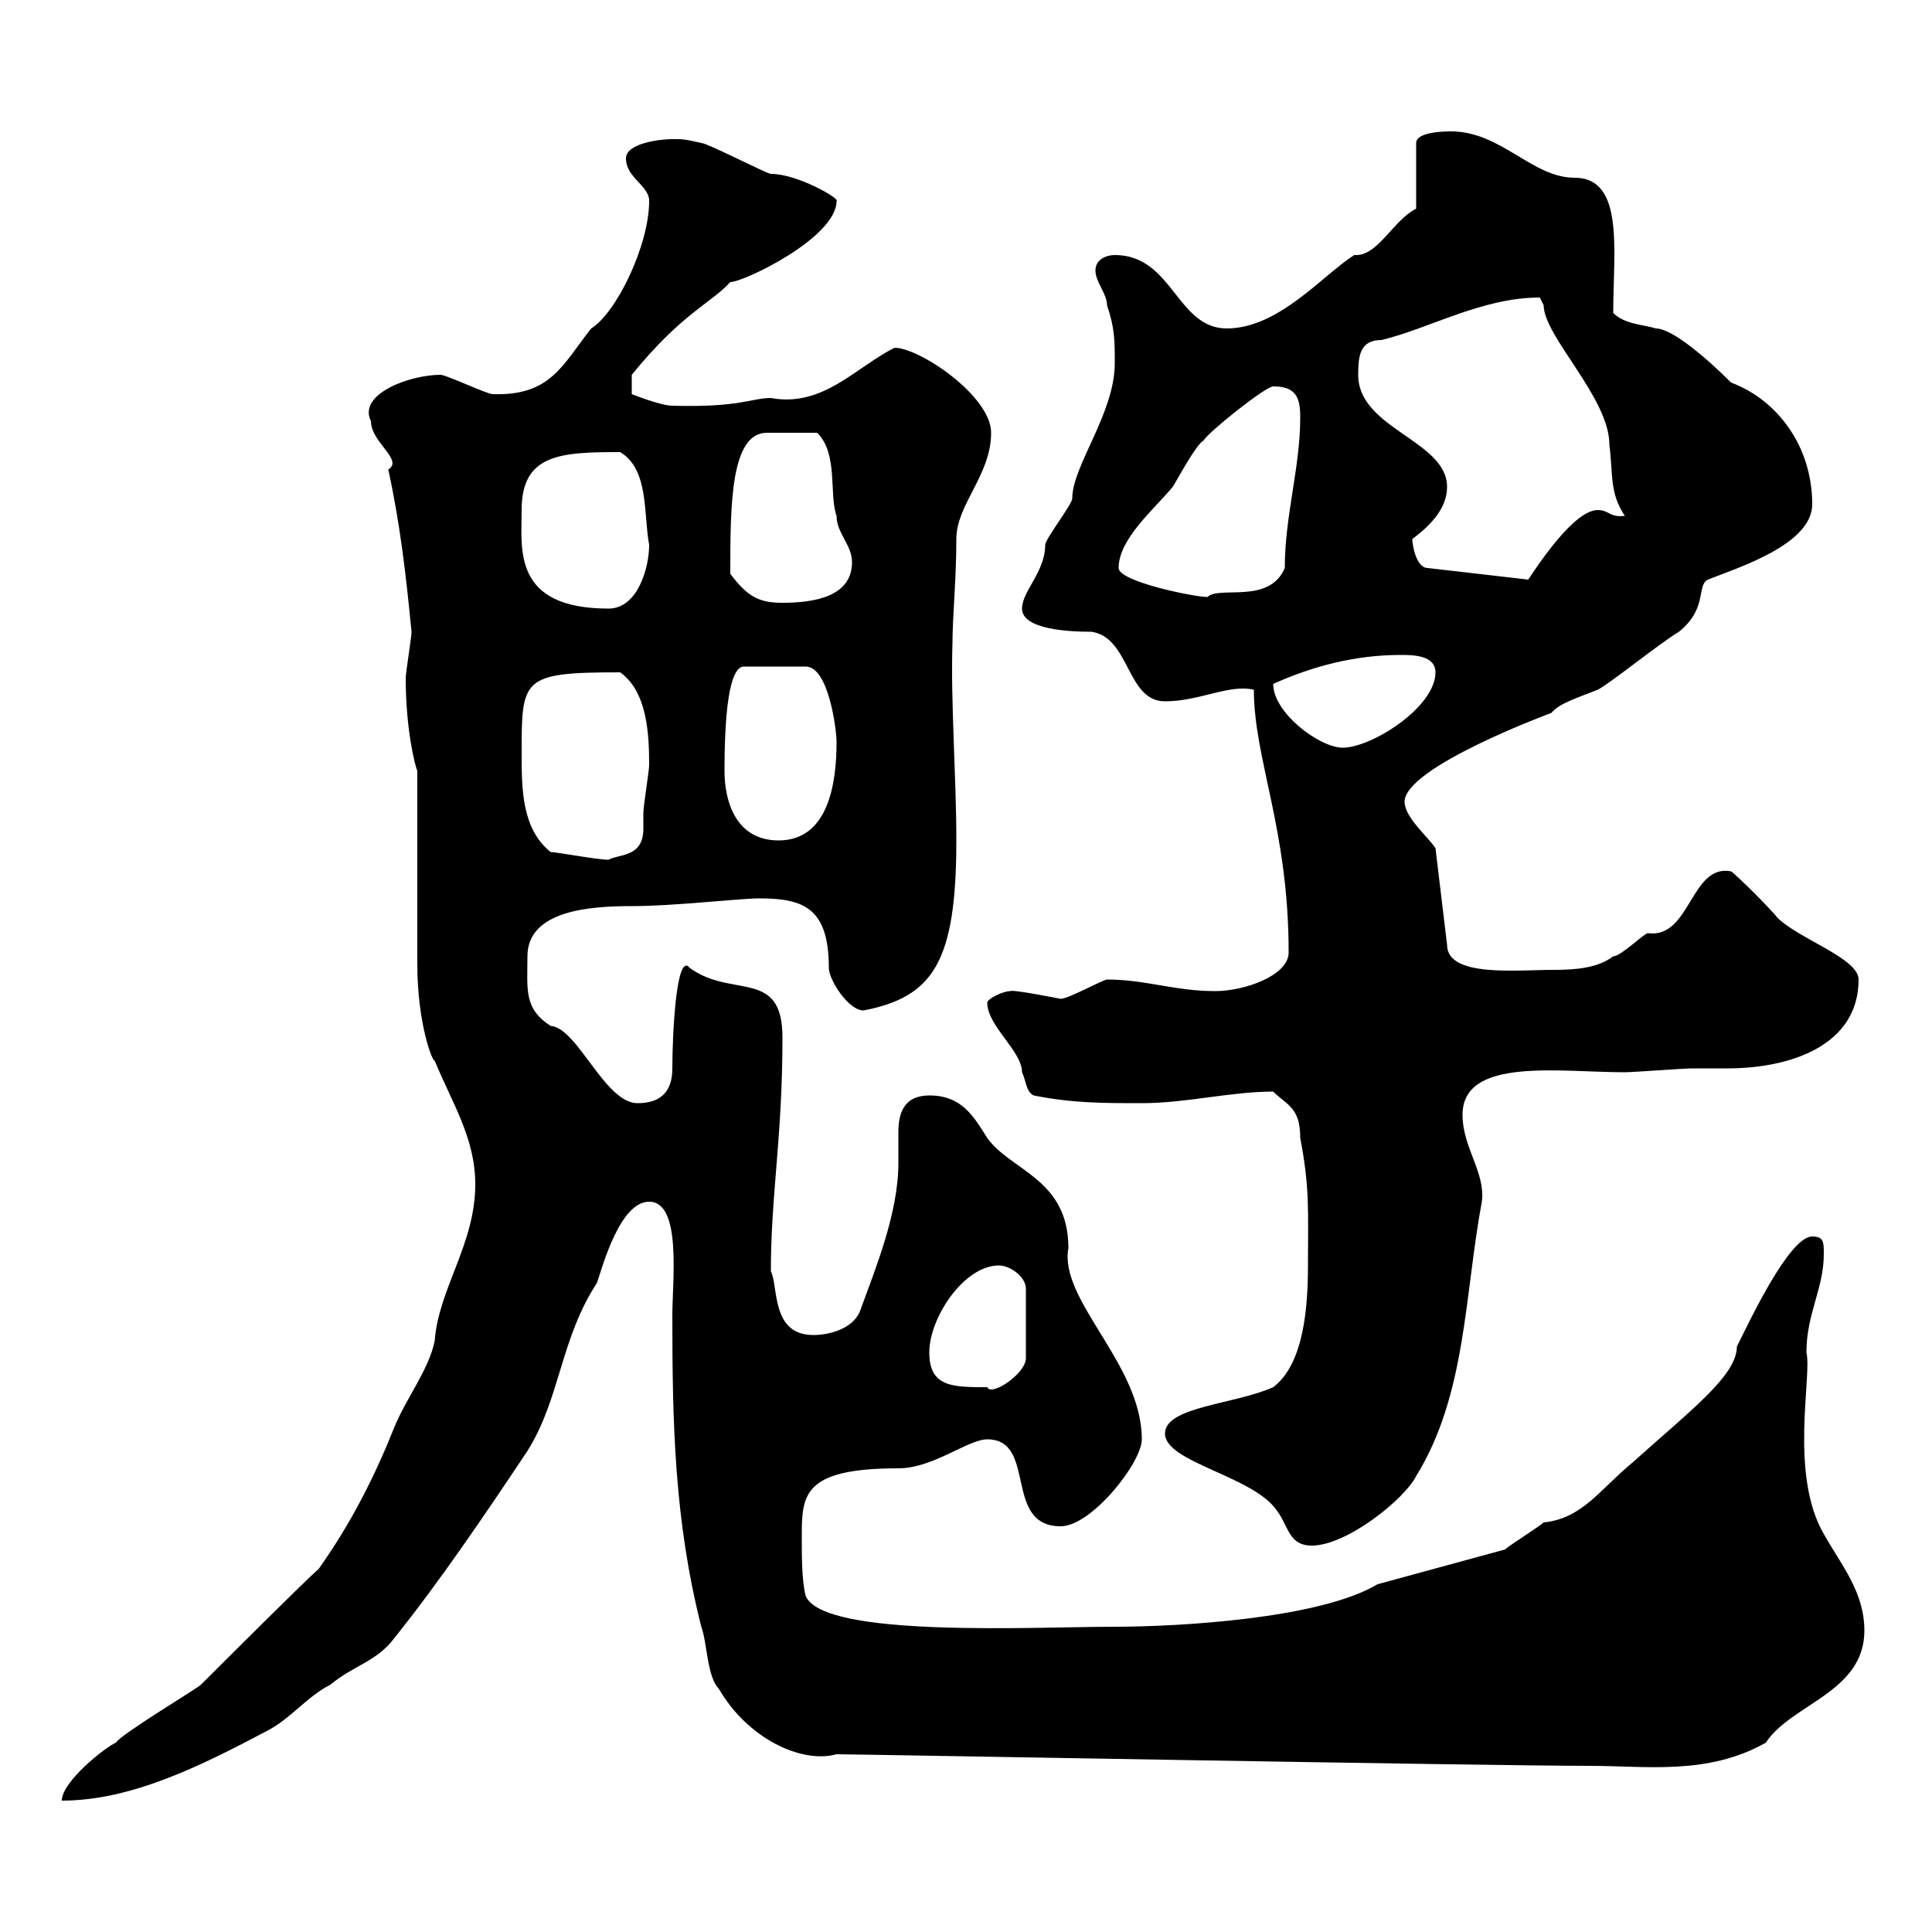 <svg xmlns="http://www.w3.org/2000/svg" xmlns:xlink="http://www.w3.org/1999/xlink" width="300" height="300"><path d="M49.50 243.60C46.80 246 34.20 258.60 31.20 261.60C30.60 262.20 18.60 269.40 18 270.60C16.50 271.20 9.60 276.60 9.60 279.60C20.40 279.60 31.20 274.20 41.40 268.80C45 267 47.70 263.40 51.30 261.60C54.90 258.60 58.50 258 61.20 254.40C68.40 245.40 75.30 235.20 81.90 225.30C87 217.20 87 207.90 92.70 199.20C93.60 196.50 96.30 186.60 100.80 186.60C105.90 186.60 104.40 198.90 104.40 204.30C104.40 220.80 104.70 236.10 108.90 252.60C109.80 255 109.80 260.40 111.60 262.20C116.10 270 124.50 273.90 129.90 272.40C133.50 272.40 231 274.20 246.90 274.20C255.60 274.20 265.20 275.70 274.20 270.60C278.10 264.60 289.50 262.80 289.50 253.20C289.50 247.20 285.90 243 283.20 238.20C277.80 228.90 281.40 213.60 280.50 210C280.50 204 283.20 200.10 283.20 194.70C283.20 192.90 283.20 192 281.40 192C277.80 192 271.50 205.50 269.70 209.10C269.70 213.60 262.50 219 253.50 227.10C248.40 231.30 245.70 235.80 239.70 236.40C239.10 237 234.30 240 233.70 240.60L213.90 246C204.90 251.40 182.70 252.60 173.10 252.60C160.80 252.60 127.80 254.40 125.10 247.80C124.50 245.40 124.50 241.80 124.50 238.80C124.50 232.20 124.50 228 139.50 228C144.90 228 150.30 223.50 153.30 223.50C161.10 223.50 155.70 237 164.70 237C169.50 237 177.30 227.10 177.30 223.50C177.30 211.80 164.40 201.90 165.90 193.80C165.90 183 156.90 181.80 153.30 176.70C151.20 173.40 149.40 170.10 144.30 170.10C140.40 170.10 139.50 172.80 139.50 175.80C139.50 177.30 139.50 179.10 139.50 180.60C139.50 188.40 135.90 197.10 133.50 203.70C132.30 206.40 128.70 207.30 126.30 207.30C119.70 207.30 120.90 199.80 119.70 197.40C119.70 185.40 121.50 176.70 121.50 161.10C121.50 150.30 113.70 155.10 107.10 150.30C105 147.60 104.40 160.80 104.40 165.90C104.40 169.50 102.60 171.30 99 171.30C93.90 171.30 89.70 159.60 85.50 159.30C81.30 156.60 81.90 153.60 81.90 148.50C81.90 141.30 91.80 140.70 98.10 140.70C104.70 140.70 114.90 139.50 117.90 139.50C124.80 139.50 128.70 141 128.70 150.30C128.70 152.10 131.70 156.90 134.10 156.90C144.90 154.80 148.50 149.40 148.50 130.50C148.50 120.60 147.60 108.90 147.90 99.90C147.90 95.70 148.50 90 148.50 83.70C148.50 78.30 153.90 73.80 153.90 67.20C153.90 61.50 142.80 54 138.90 54C132.90 57 127.80 63.30 119.70 61.80C116.70 61.80 114.90 63.30 104.40 63C102.60 63 98.10 61.20 98.10 61.20L98.10 58.20C105.90 48.60 110.40 47.10 113.40 43.80C115.50 43.80 129.90 36.90 129.90 31.20C130.50 30.90 123.90 27 119.70 27C119.10 27 109.80 22.20 108.90 22.20C106.20 21.60 106.20 21.60 104.40 21.60C102.60 21.60 97.20 22.20 97.20 24.60C97.20 27.60 100.80 28.80 100.80 31.20C100.80 38.10 95.70 48.60 91.80 51C87.30 56.70 85.50 61.50 76.50 61.20C75.60 61.20 69.30 58.20 68.40 58.20C63.60 58.20 55.50 61.20 57.60 65.40C57.60 68.70 62.70 71.40 60.30 72.90C62.10 81.30 63 88.80 63.90 98.10C63.90 99 63 104.40 63 105.30C63 113.40 64.50 119.10 64.80 119.70C64.80 124.50 64.80 144.90 64.80 149.70C64.80 159 67.20 165 67.50 164.70C70.20 171.30 73.80 176.70 73.80 183.90C73.80 193.20 68.10 200.10 67.50 208.20C66.60 212.70 63 217.20 61.20 221.70C58.20 229.20 54.60 236.40 49.50 243.60ZM180.90 222.60C180.90 227.10 194.70 229.20 198.30 234.60C200.10 237 200.10 240 203.70 240C209.10 240 218.10 232.80 219.90 229.20C227.70 216.60 227.40 201 230.10 186.60C230.70 182.10 227.10 178.20 227.10 173.10C227.10 164.10 242.10 166.50 252.30 166.50C253.50 166.50 261.60 165.90 262.50 165.90C264.30 165.90 266.40 165.90 268.20 165.90C278.10 165.90 288.60 162.30 288.60 152.10C288.60 148.80 279.30 145.80 276 142.50C275.10 141.30 269.70 135.90 268.80 135.30C262.50 134.10 262.50 145.80 255.90 144.90C255.30 144.90 251.70 148.50 250.50 148.50C248.10 150.30 244.80 150.60 241.20 150.60C235.50 150.60 224.70 151.80 224.70 146.70L222.90 131.70C221.70 129.90 218.10 126.90 218.10 124.50C218.10 119.10 240.90 110.70 240.90 110.70C242.10 109.20 245.10 108.30 248.10 107.10C249.90 106.20 257.70 99.90 260.70 98.10C265.20 94.50 263.40 90.90 265.20 90C269.70 88.20 281.40 84.60 281.40 78.30C281.40 69.30 276 62.10 268.80 59.40C265.50 56.10 259.80 51 257.10 51C255.30 50.40 252.30 50.40 250.50 48.60C250.50 39 252.30 27.60 244.50 27.60C237.90 27.60 233.10 20.40 225.30 20.40C224.70 20.40 219.90 20.40 219.90 22.20L219.90 32.40C216.30 34.20 213.90 39.90 210.30 39.60C205.50 42.60 198.60 51 190.50 51C182.70 51 182.10 39.60 173.10 39.60C171.90 39.60 170.10 40.20 170.10 42C170.10 43.80 171.90 45.60 171.90 47.40C173.10 51 173.10 52.80 173.10 56.40C173.10 64.20 166.50 72.30 166.50 77.40C166.50 78.30 162.30 83.70 162.30 84.60C162.30 88.80 158.70 91.80 158.70 94.50C158.70 97.80 166.20 98.10 169.50 98.10C175.50 99 174.90 108.90 180.90 108.90C186.30 108.90 190.80 106.20 194.70 107.10C194.70 117.90 200.10 128.70 200.10 147.90C200.10 151.50 193.20 153.90 188.70 153.90C182.40 153.90 177.90 152.10 171.90 152.10C171.30 152.10 165.90 155.10 164.70 155.10C164.70 155.10 157.20 153.60 156.90 153.90C155.70 153.90 153.30 155.10 153.30 155.70C153.30 159.30 158.70 163.20 158.70 166.50C159.30 167.70 159.30 169.50 160.50 170.10C166.50 171.30 171.30 171.30 177.30 171.30C184.20 171.30 191.10 169.50 197.70 169.50C199.80 171.60 201.90 171.90 201.90 176.70C203.40 184.50 203.10 188.10 203.10 196.50C203.10 202.80 202.50 211.80 197.70 215.40C191.70 218.10 180.90 218.40 180.90 222.60ZM144.30 210C144.30 204.60 149.70 196.50 155.10 196.50C156.90 196.50 159.30 198.30 159.30 200.10L159.30 210.90C159.30 213.30 153.90 216.90 153.30 215.40C147.90 215.40 144.30 215.40 144.30 210ZM85.50 132.30C81 128.70 81 122.40 81 117C81 105.30 81 104.40 96.30 104.40C100.50 107.40 100.80 114 100.80 118.80C100.80 119.70 99.90 125.10 99.90 126.30C99.90 126.90 99.90 127.80 99.90 128.70C99.90 133.20 96 132.60 94.50 133.50C92.70 133.50 86.40 132.30 85.50 132.30ZM112.50 119.70C112.50 105.60 114.30 103.50 115.50 103.50L125.10 103.50C128.70 103.50 129.90 113.40 129.90 115.20C129.90 121.50 128.70 130.50 120.90 130.50C114.30 130.50 112.50 124.50 112.50 119.70ZM197.70 106.20C203.70 103.50 210.30 101.70 217.50 101.70C219.30 101.70 222.90 101.70 222.90 104.40C222.90 109.80 213 116.10 208.50 116.10C204.90 116.10 197.70 110.70 197.70 106.20ZM81 79.20C81 70.50 87 70.20 96.30 70.20C100.80 72.90 99.90 79.80 100.80 84.60C100.80 88.20 99 94.50 94.50 94.50C79.50 94.50 81 85.20 81 79.20ZM113.40 89.10C113.40 78.60 113.40 67.20 119.10 67.20L126.90 67.20C130.20 70.50 128.70 76.80 129.90 80.10C129.90 82.80 132.30 84.60 132.30 87.30C132.30 92.70 126.30 93.60 121.50 93.60C117.90 93.60 116.10 92.70 113.40 89.10ZM173.70 88.20C173.70 83.70 179.10 79.20 182.10 75.60C182.70 74.70 185.70 69 186.90 68.40C187.50 67.20 196.50 60 197.70 60C201.30 60 201.90 61.80 201.90 64.80C201.90 72.60 199.50 80.10 199.50 88.20C197.10 93.90 189.30 90.90 187.50 92.70C185.40 92.70 173.70 90.30 173.70 88.20ZM219.30 83.70C221.70 81.90 224.70 79.20 224.70 75.60C224.70 68.40 210.90 66.60 210.90 58.20C210.90 55.20 211.20 52.80 214.50 52.80C222 51 230.10 46.20 239.10 46.20C239.10 46.20 239.40 46.80 239.70 47.40C239.70 52.20 249.90 61.80 249.90 69C250.50 73.80 249.90 76.50 252.30 80.10C249.90 80.40 249.90 79.20 248.10 79.20C244.50 79.20 239.10 87.30 237.30 90L221.70 88.20C219.90 88.20 219.30 84.60 219.30 83.70Z"/></svg>